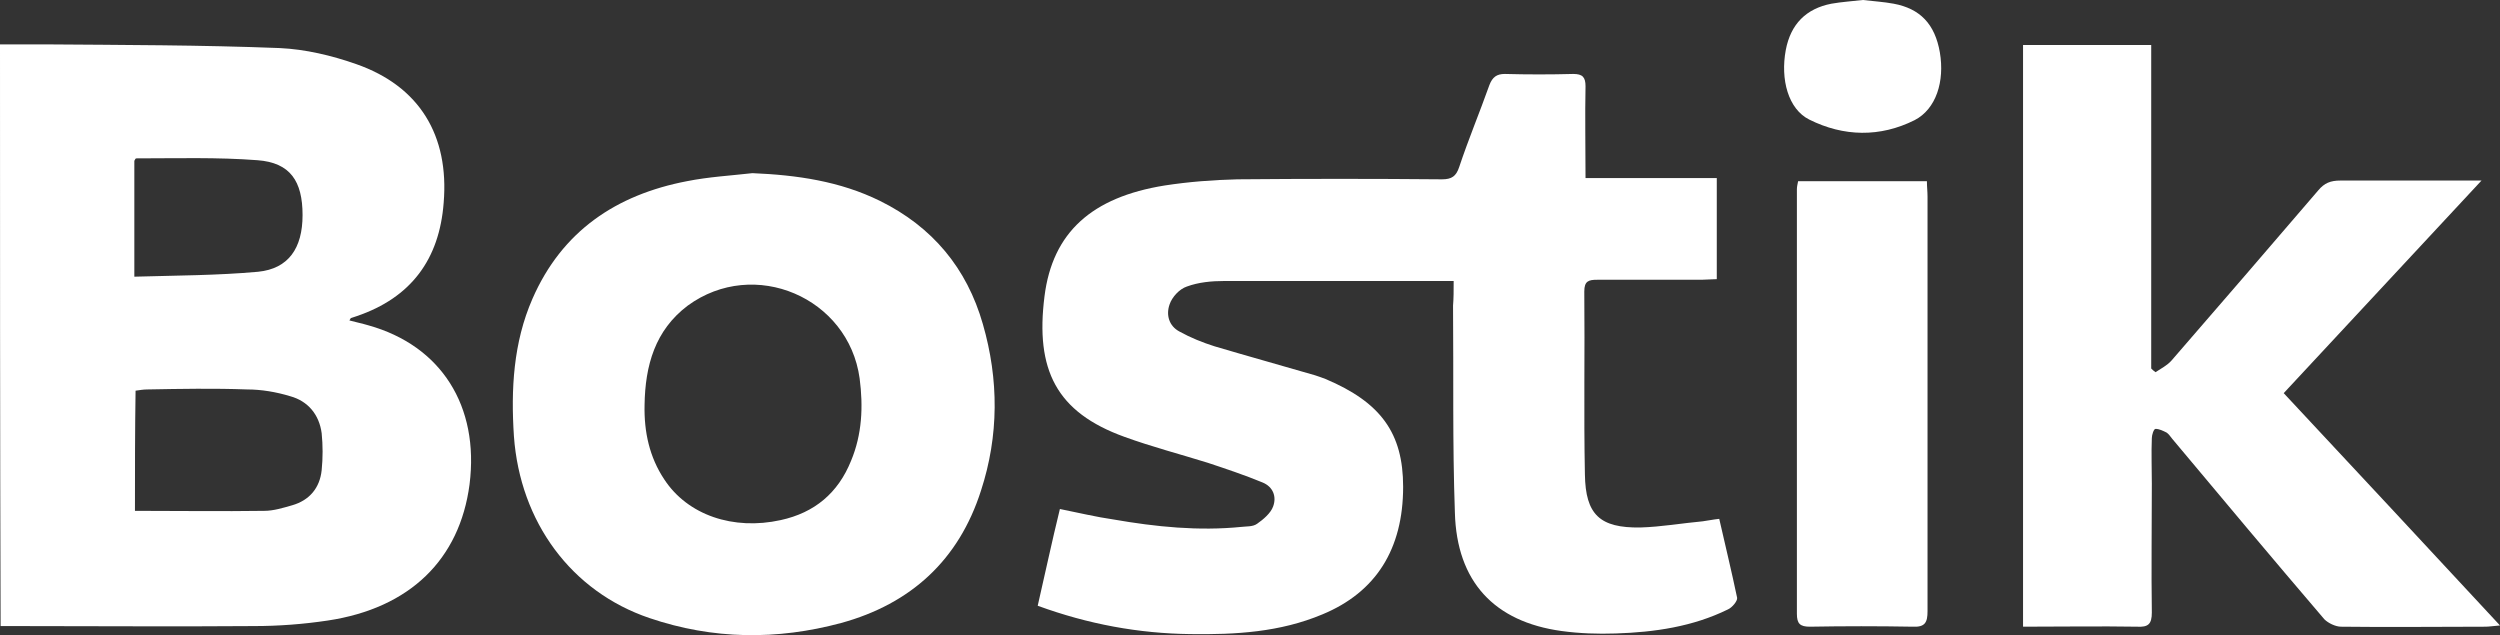 <?xml version="1.0" encoding="utf-8"?>
<!-- Generator: Adobe Illustrator 19.1.1, SVG Export Plug-In . SVG Version: 6.00 Build 0)  -->
<svg version="1.1" id="Layer_1" xmlns="http://www.w3.org/2000/svg" xmlns:xlink="http://www.w3.org/1999/xlink" x="0px" y="0px"
	 viewBox="0 0 405.7 103.1" style="enable-background:new 0 0 405.7 103.1;" xml:space="preserve">
<rect x="0" y="0" width="405.7" height="103.1" fill="#333333" stroke="none"/>
<style type="text/css">
	.st0{fill:#FFFFFF;}
</style>
<path class="st0" d="M235.9,45.6c-4,0-7.6,0-11.2,0c-8.7,0-17.3,0-26,0c-2.1,0-4.2,0.2-6.1,0.9c-1.2,0.4-2.4,1.7-2.8,2.9
	c-0.6,1.7-0.1,3.5,1.6,4.4c1.8,1,3.8,1.8,5.7,2.4c5.4,1.6,10.8,3.1,16.3,4.7c0.6,0.2,1.2,0.4,1.7,0.6c9,3.8,12.6,8.8,12.6,17.5
	c0,10.1-4.4,17.1-13.1,20.7c-6.9,2.9-14.1,3.3-21.4,3.2c-8.4-0.1-16.6-1.6-24.8-4.6c1.2-5.2,2.3-10.4,3.6-15.7
	c3,0.6,5.9,1.3,8.7,1.7c6.9,1.2,13.8,1.9,20.8,1.2c0.8-0.1,1.8,0,2.5-0.5c1-0.7,2.2-1.7,2.6-2.8c0.6-1.6,0-3.2-1.7-3.9
	c-2.9-1.2-5.9-2.2-8.9-3.2c-4.5-1.4-9.1-2.6-13.5-4.2c-11.1-4-14.5-10.9-13-22.8c1.3-10.4,7.7-16.1,19.5-18c3.9-0.6,7.8-0.9,11.8-1
	c11.1-0.1,22.1-0.1,33.2,0c1.6,0,2.3-0.5,2.8-2c1.5-4.5,3.3-8.8,4.9-13.3c0.5-1.3,1.2-1.8,2.5-1.8c3.7,0.1,7.4,0.1,11.1,0
	c1.5,0,2,0.5,2,2c-0.1,4.9,0,9.7,0,14.9c7.2,0,14.2,0,21.3,0c0,5.6,0,10.8,0,16.4c-0.8,0-1.7,0.1-2.5,0.1c-5.6,0-11.3,0-16.9,0
	c-1.4,0-2.1,0.2-2.1,1.9c0.1,9.9-0.1,19.8,0.1,29.7c0.1,6.5,2.4,8.7,9,8.6c3.4-0.1,6.8-0.7,10.1-1c0.8-0.1,1.7-0.3,2.7-0.4
	c1,4.4,2,8.5,2.9,12.8c0.1,0.5-0.8,1.6-1.5,1.9c-5.7,2.8-11.9,3.7-18.2,3.9c-2.9,0.1-5.9,0-8.8-0.4c-10.9-1.5-17-8-17.3-19.2
	c-0.4-11.2-0.2-22.4-0.3-33.6C235.9,48.4,235.9,47.2,235.9,45.6z"/>
<path class="st0" d="M0,7.2c2.5,0,4.8,0,7.1,0c12.8,0.1,25.5,0.1,38.3,0.6c4.2,0.2,8.4,1.2,12.4,2.6C68.1,14,72.9,22,72,32.9
	c-0.7,9.2-5.3,15.4-14.1,18.4c-0.3,0.1-0.6,0.2-0.9,0.3c-0.1,0-0.1,0.1-0.3,0.4c1.1,0.3,2.1,0.5,3.1,0.8c11.8,3.3,18,13.1,16.4,25.8
	c-1.6,12.2-9.7,20.1-23,22.1c-4,0.6-8,0.9-12,0.9c-12.8,0.1-25.7,0-38.5,0c-0.8,0-1.7,0-2.6,0C0,70.1,0,38.8,0,7.2z M21.9,82.9
	c7.1,0,14.1,0.1,21,0c1.5,0,3.1-0.5,4.5-0.9c2.8-0.8,4.5-2.8,4.8-5.7c0.2-2,0.2-4,0-6c-0.4-3-2.2-5.2-5.1-6c-2.3-0.7-4.7-1.1-7-1.1
	c-5.4-0.2-10.8-0.1-16.2,0c-0.6,0-1.2,0.1-1.9,0.2C21.9,69.9,21.9,76.3,21.9,82.9z M21.8,44.9c6.9-0.2,13.5-0.2,20.1-0.8
	c4.9-0.5,7.2-3.8,7.2-9.2c0-5.5-2-8.5-7.3-8.9c-6.5-0.5-13.1-0.3-19.7-0.3c-0.1,0-0.2,0.2-0.3,0.4C21.8,32.1,21.8,38.2,21.8,44.9z"
	/>
<path class="st0" d="M402.7,29.3c-11,11.8-21.5,23.1-32.1,34.5c11.7,12.5,23.2,24.9,35.1,37.7c-1.2,0.1-1.8,0.2-2.4,0.2
	c-7.8,0-15.6,0.1-23.4,0c-0.9,0-2.1-0.6-2.7-1.2c-8.3-9.7-16.5-19.5-24.7-29.3c-0.3-0.4-0.6-0.8-0.9-1c-0.6-0.3-1.2-0.6-1.8-0.6
	c-0.3,0-0.6,1-0.6,1.5c-0.1,2.5,0,5,0,7.4c0,7-0.1,13.9,0,20.9c0,1.9-0.6,2.4-2.4,2.3c-6.1-0.1-12.2,0-18.5,0c0-31.5,0-62.9,0-94.4
	c6.9,0,13.7,0,20.8,0c0,17.6,0,35,0,52.5c0.2,0.2,0.4,0.4,0.7,0.6c0.9-0.6,1.9-1.1,2.6-1.9c8-9.2,15.9-18.4,23.8-27.6
	c1-1.2,2-1.6,3.6-1.6C387.1,29.3,394.5,29.3,402.7,29.3z"/>
<path class="st0" d="M122.1,28.1c7.2,0.3,14.2,1.3,20.7,4.5c8.5,4.2,14.1,10.9,16.7,20c2.6,9,2.6,18.1-0.3,27
	c-3.6,11.3-11.4,18.4-22.7,21.5c-10.4,2.8-20.8,2.7-31.1-0.8C92.7,96,84.4,84.7,83.4,70.8c-0.5-7.6-0.1-15.2,3-22.3
	c4.8-11,13.6-16.9,25.1-19.1C115,28.7,118.6,28.5,122.1,28.1z M104.6,65.7c-0.1,4.4,0.8,8.5,3.2,12.1c3.8,5.8,11.2,8.3,18.9,6.6
	c5.5-1.2,9.3-4.4,11.4-9.6c1.8-4.3,2-8.8,1.4-13.4c-1.8-13.1-17.1-19.7-27.9-11.8C106.3,53.6,104.7,59.3,104.6,65.7z"/>
<path class="st0" d="M291.8,29.4c7,0,13.8,0,20.9,0c0,0.9,0.1,1.7,0.1,2.5c0,22.4,0,44.9,0,67.3c0,1.8-0.4,2.6-2.4,2.5
	c-5.6-0.1-11.1-0.1-16.7,0c-1.6,0-2.1-0.5-2.1-2.1c0-23,0-46,0-68.9C291.6,30.3,291.7,29.9,291.8,29.4z"/>
<path class="st0" d="M302.3,0c1.7,0.2,3.4,0.3,5,0.6c4.3,0.8,6.7,3.3,7.5,7.9c0.8,4.7-0.6,9.2-4.1,11c-5.6,2.8-11.5,2.7-17.1-0.1
	c-3.4-1.7-4.7-6.5-3.8-11.3c0.8-4.2,3.3-6.7,7.4-7.5C298.9,0.3,300.6,0.2,302.3,0z"/>
</svg>
